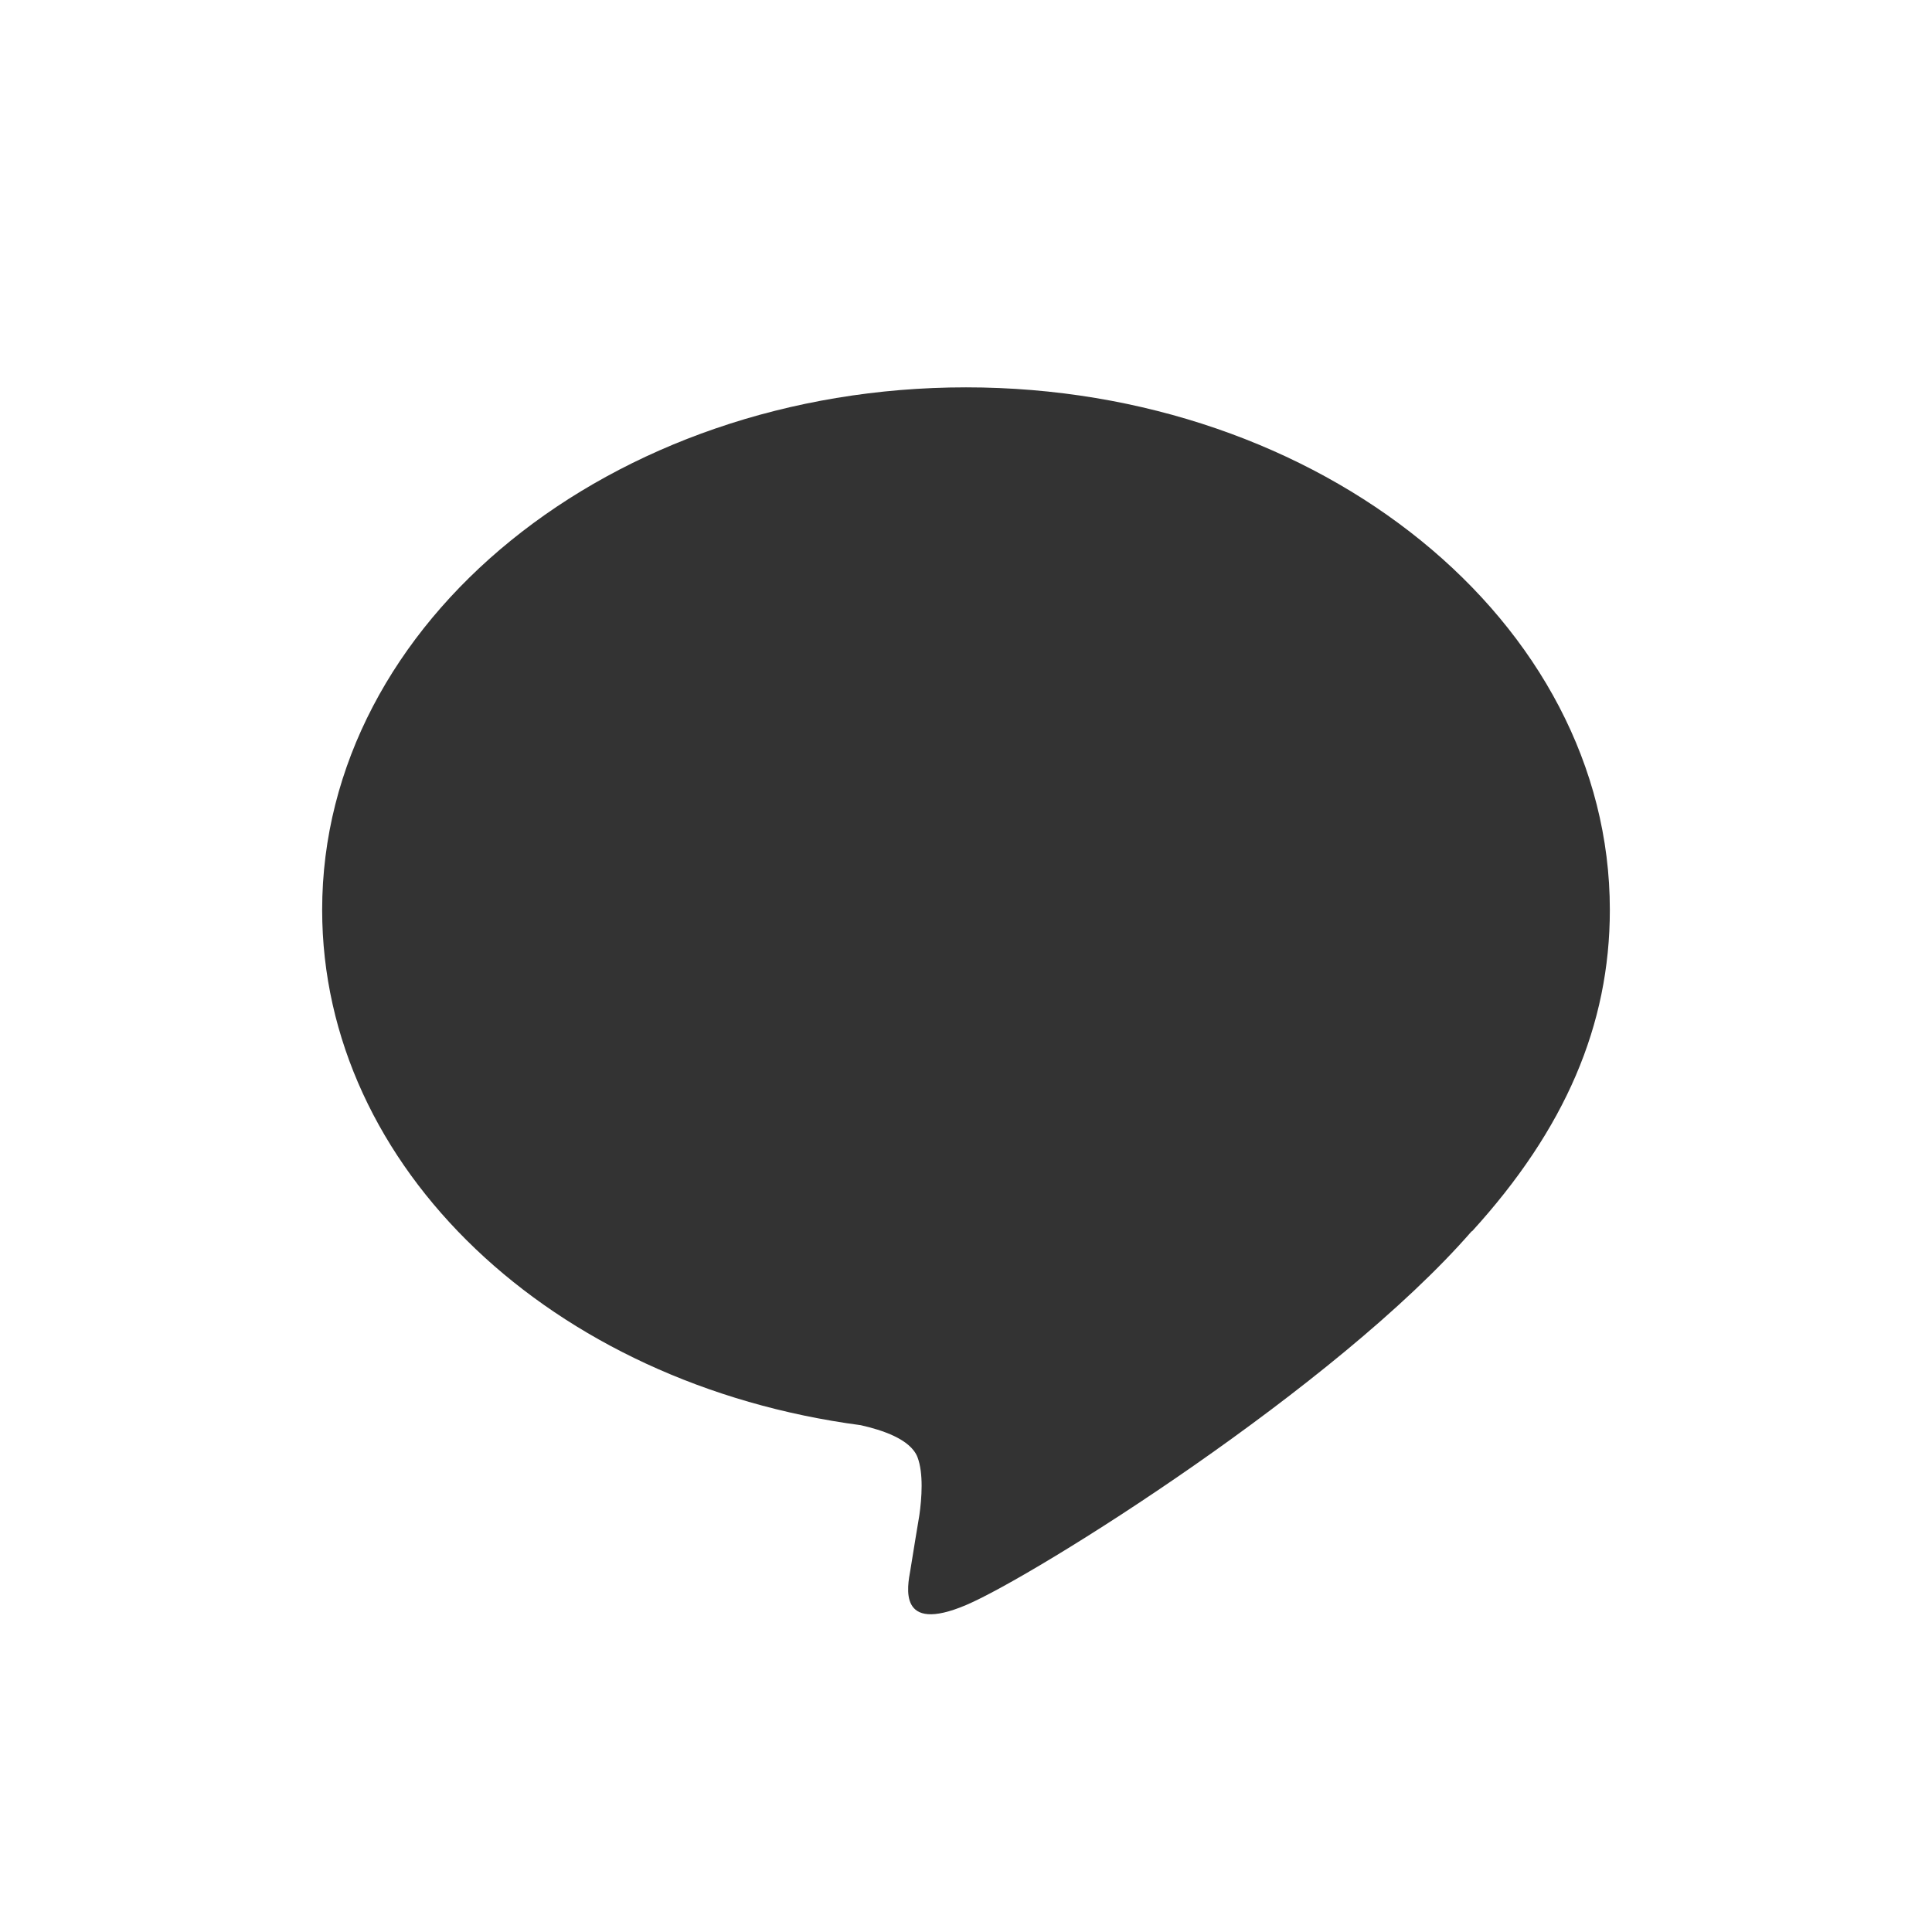 <?xml version="1.0" encoding="UTF-8"?>
<svg id="_レイヤー_2" data-name="レイヤー 2" xmlns="http://www.w3.org/2000/svg" width="40.6" height="40.6" viewBox="0 0 40.6 40.6">
  <rect x="0" y="0" width="40.6" height="40.6" fill="#333333" stroke="none"/>
  <defs>
    <style>
      .cls-1 {
        fill: #fff;
        stroke-width: 0px;
      }
    </style>
  </defs>
  <g id="_レイヤー_1-2" data-name="レイヤー 1">
    <path class="cls-1" d="M0,0v40.6h40.6V0H0ZM30.93,25.87c-2.84,3.27-9.19,7.25-10.63,7.86-1.44.61-1.23-.39-1.17-.73.03-.2.19-1.16.19-1.16.05-.35.09-.88-.04-1.22-.15-.38-.75-.57-1.19-.67-6.5-.86-11.32-5.41-11.32-10.83,0-6.06,6.07-10.98,13.53-10.98s13.53,4.93,13.53,10.98c0,2.42-.94,4.61-2.9,6.76h0Z"/>
  </g>
</svg>